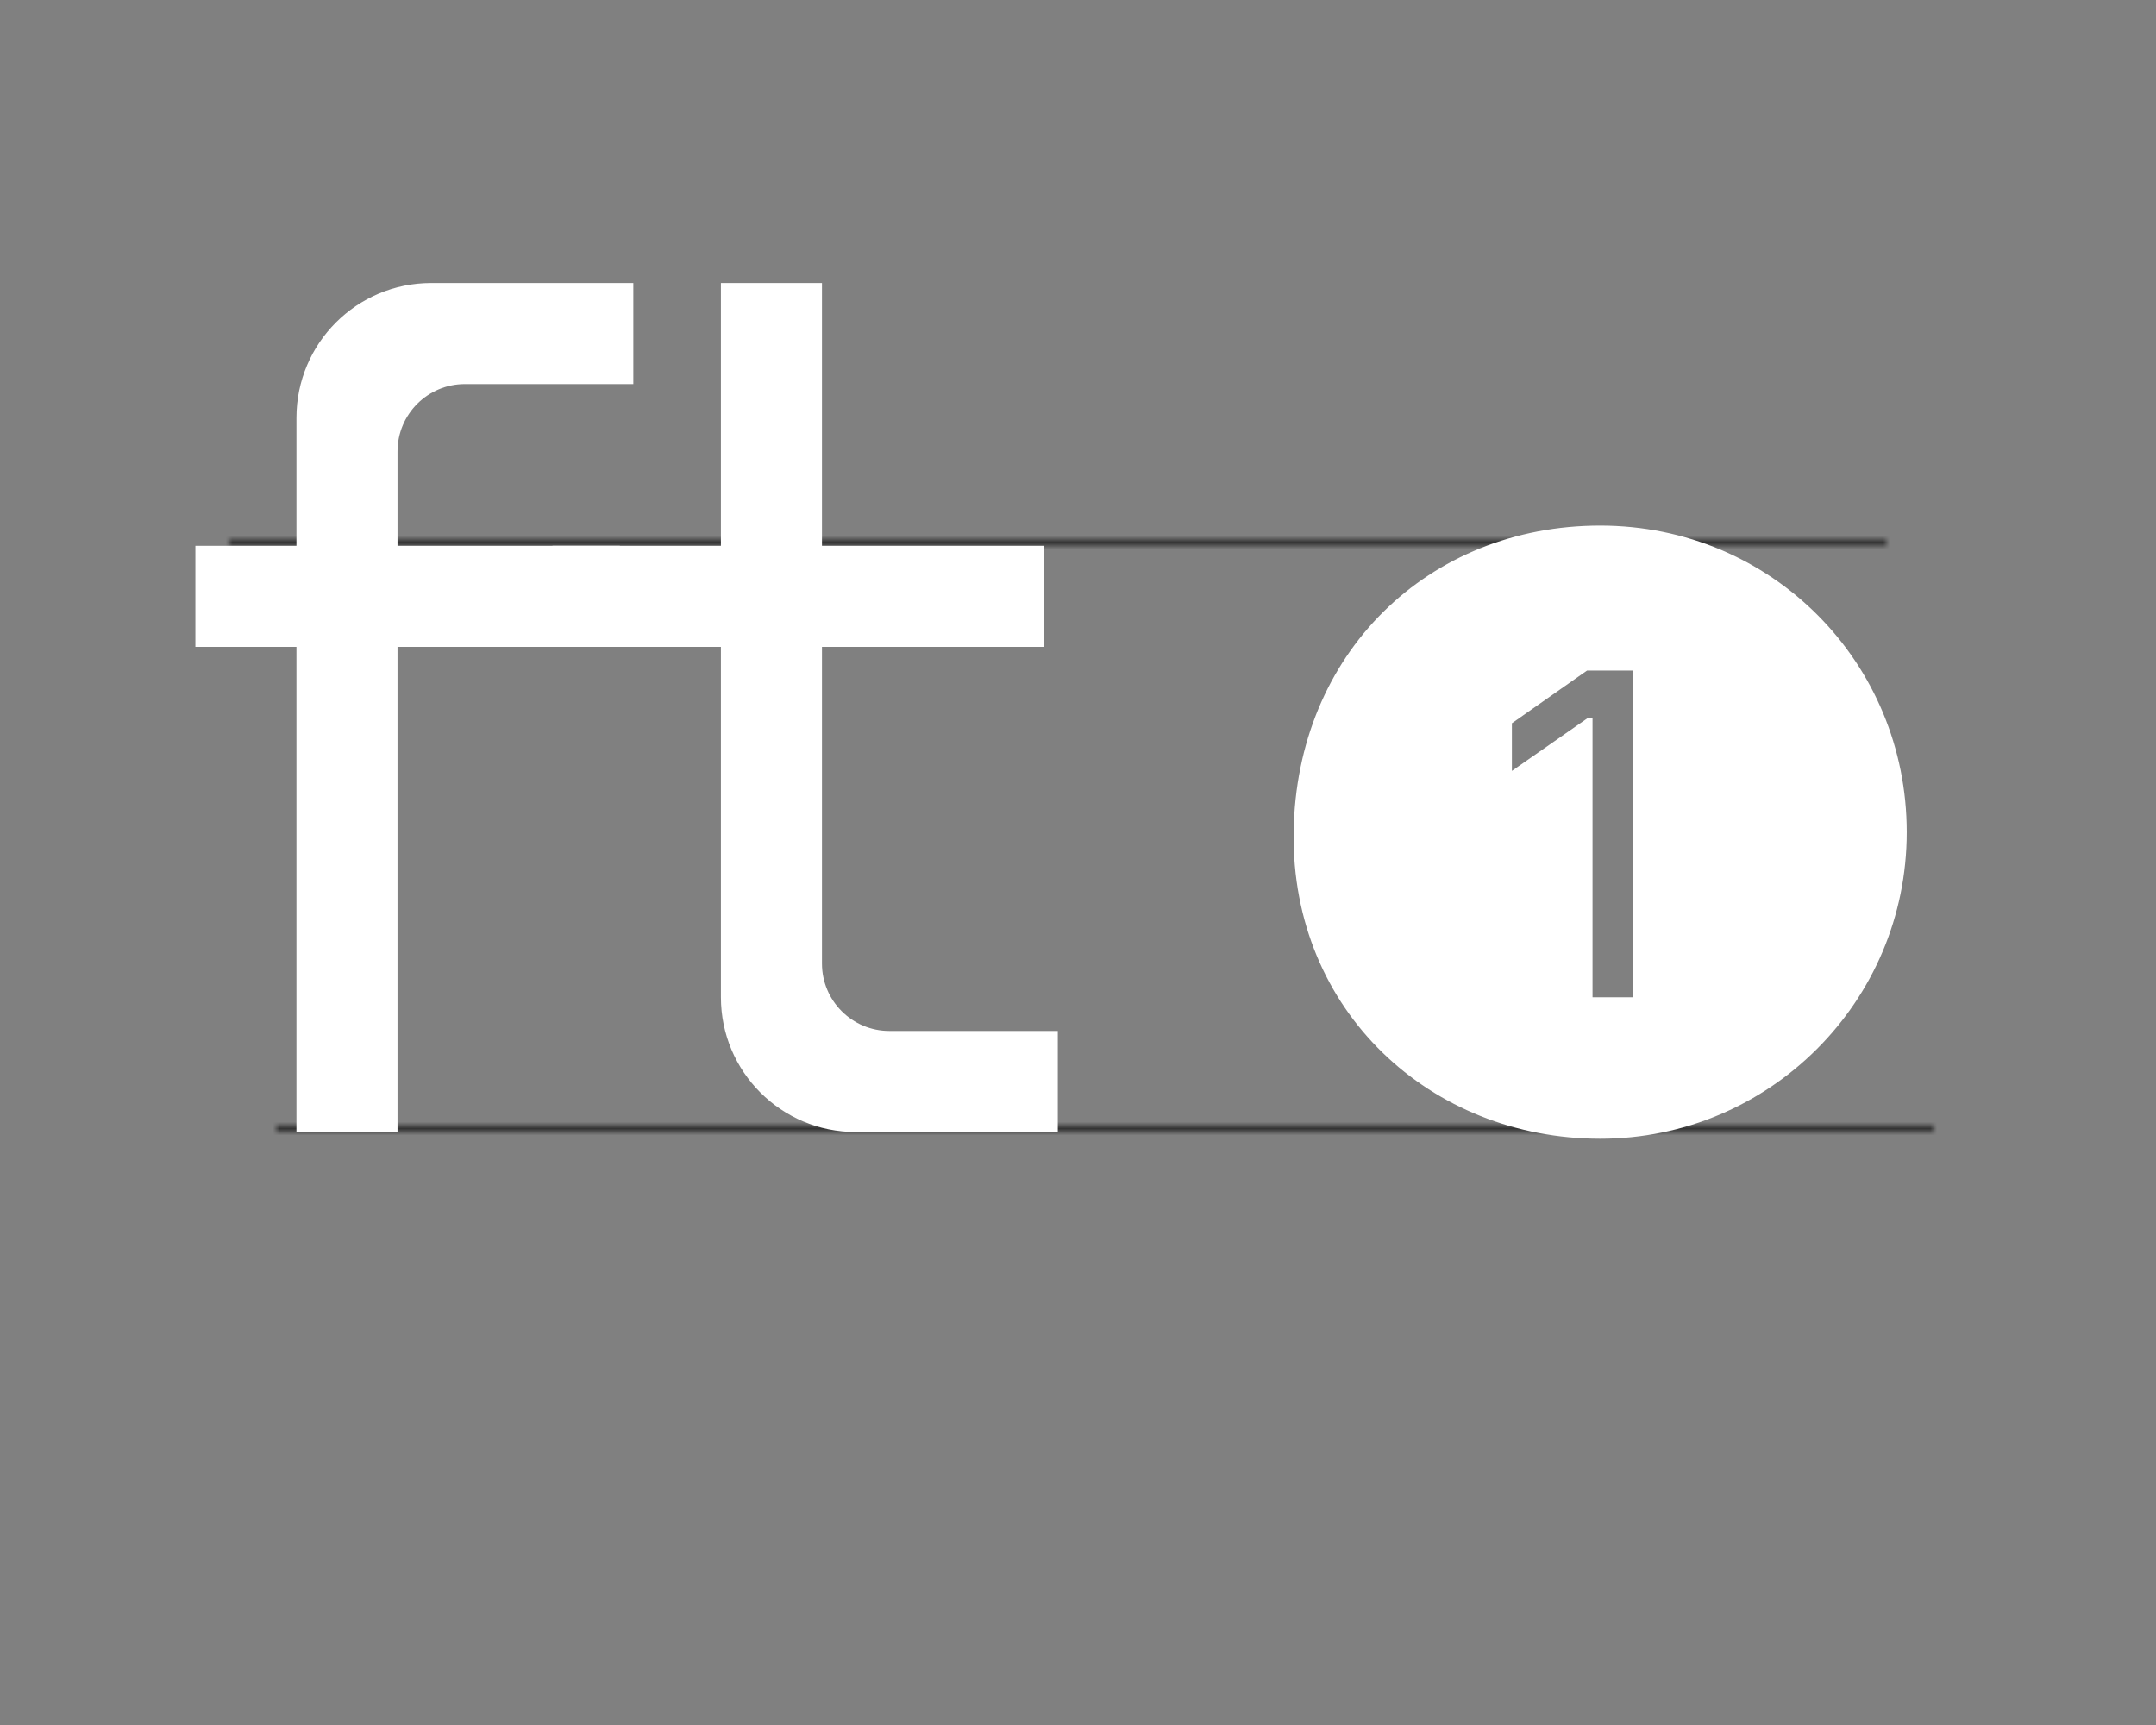 <svg width="320" height="256" viewBox="0 0 320 256" fill="none" xmlns="http://www.w3.org/2000/svg">
<rect x="0" y="0" width="320" height="256" fill="#808080" stroke="none"/>
<mask id="path-1-inside-1" fill="white">
<path fill-rule="evenodd" clip-rule="evenodd" d="M41 167H287V168H41V167Z"/>
</mask>
<path d="M41 167V166H40V167H41ZM287 167H288V166H287V167ZM287 168V169H288V168H287ZM41 168H40V169H41V168ZM41 168H287V166H41V168ZM286 167V168H288V167H286ZM287 167H41V169H287V167ZM42 168V167H40V168H42Z" fill="#333333" mask="url(#path-1-inside-1)"/>
<mask id="path-3-inside-2" fill="white">
<path fill-rule="evenodd" clip-rule="evenodd" d="M34 80H280V81H34V80Z"/>
</mask>
<path d="M34 80V79H33V80H34ZM280 80H281V79H280V80ZM280 81V82H281V81H280ZM34 81H33V82H34V81ZM34 81H280V79H34V81ZM279 80V81H281V80H279ZM280 80H34V82H280V80ZM35 81V80H33V81H35Z" fill="#333333" mask="url(#path-3-inside-2)"/>
<path fill-rule="evenodd" clip-rule="evenodd" d="M283.005 123.5C283.005 148.629 262.634 169 237.505 169C212.376 169 191.635 150.059 192.005 123.5C192.375 96.941 212.005 78 237.505 78C263.005 78 283.005 98.371 283.005 123.5ZM242.352 99.516V148H236.368V106.588H235.62L224.4 114.408V107.336L235.552 99.516H242.352Z" fill="white"/>
<path d="M59 168V96H91.998V81H59V67C59 61.477 63.477 57 69 57H94V42H64C52.954 42 44 50.954 44 62V81H29V96H44V168H59Z" fill="white"/>
<path d="M122 42L122 81L154.998 81V96L122 96V143C122 148.523 126.477 153 132 153H157V168H127C115.954 168 107 159.046 107 148V96H82L82 81H107V42H122Z" fill="white"/>
</svg>
